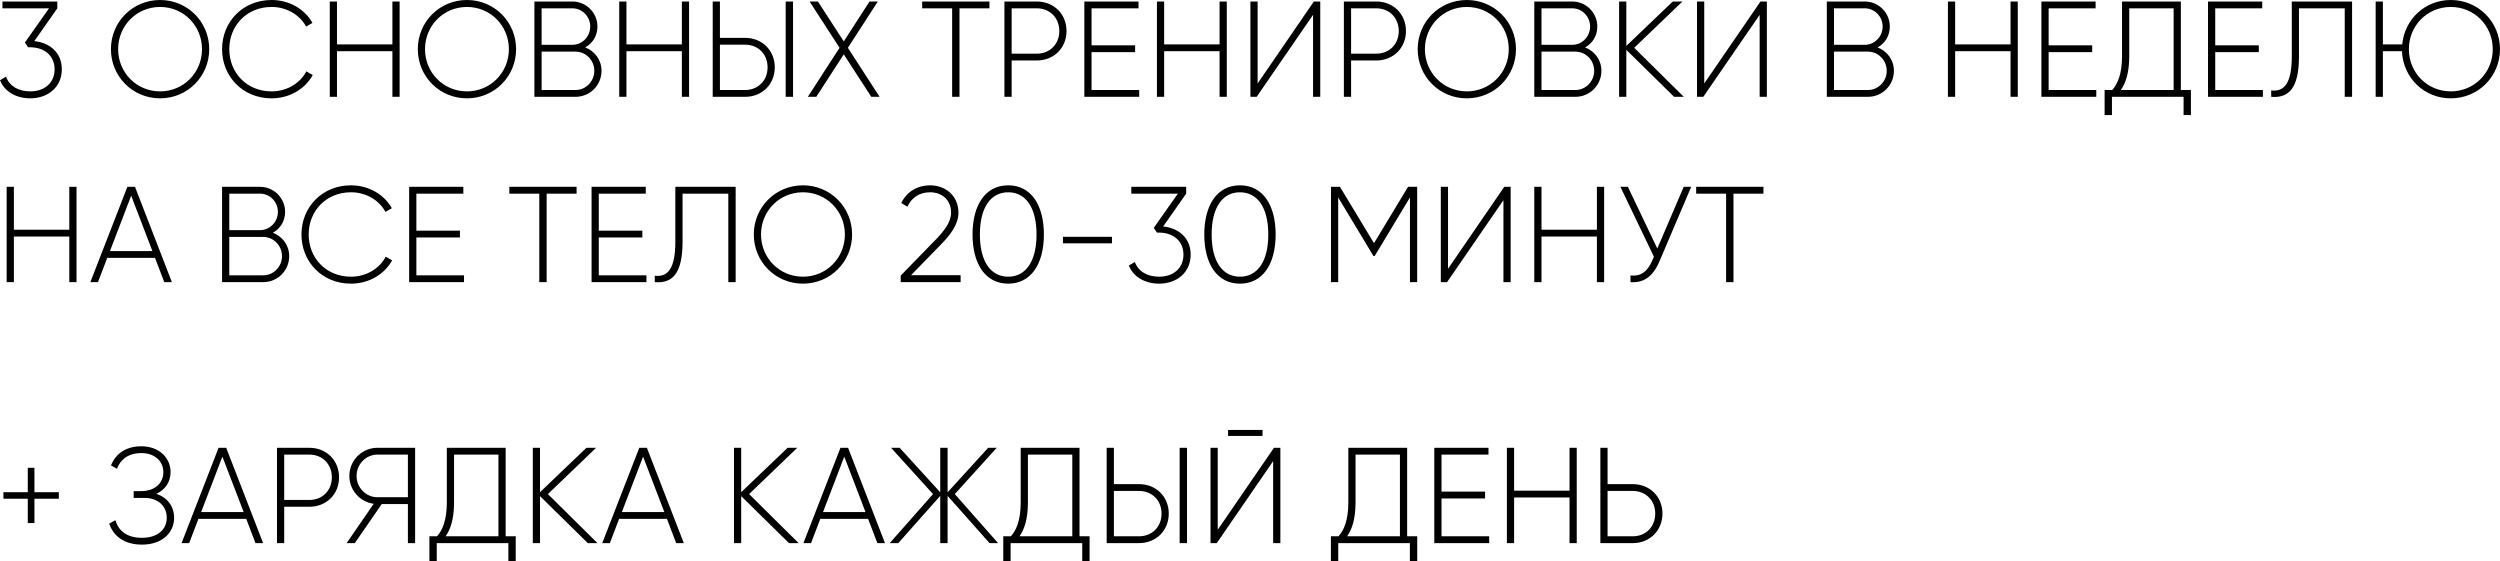 <?xml version="1.0" encoding="UTF-8"?> <svg xmlns="http://www.w3.org/2000/svg" viewBox="0 0 661.016 148.42" fill="none"><path d="M9.072 10.88C13.104 11.27 16.344 13.86 16.344 18.33C16.344 23.19 12.492 26 8.028 26C4.356 26 1.224 24.3 0 21.21L1.584 20.27C2.52 22.79 4.86 24.16 8.028 24.16C11.7 24.16 14.436 21.96 14.436 18.33C14.436 14.69 11.7 12.5 7.956 12.5V12.46L7.92 12.5H7.416L6.588 11.24L12.96 2.2H0.648V0.4H15.156V2.2L9.072 10.88ZM42.324 26C35.052 26 29.328 20.2 29.328 13C29.328 5.8 35.052 0 42.324 0C49.596 0 55.32 5.8 55.32 13C55.32 20.2 49.596 26 42.324 26ZM42.324 24.16C48.552 24.16 53.412 19.19 53.412 13C53.412 6.81 48.552 1.84 42.324 1.84C36.096 1.84 31.236 6.81 31.236 13C31.236 19.19 36.096 24.16 42.324 24.16ZM71.823 26C64.155 26 58.719 20.2 58.719 13C58.719 5.8 64.155 0 71.823 0C76.467 0 80.535 2.38 82.623 6.05L80.931 7.02C79.275 3.93 75.783 1.84 71.823 1.84C65.199 1.84 60.627 6.81 60.627 13C60.627 19.19 65.199 24.16 71.823 24.16C75.819 24.16 79.347 22.04 81.003 18.87L82.695 19.84C80.643 23.55 76.539 26 71.823 26ZM103.754 0.4H105.662V25.6H103.754V13.54H89.102V25.6H87.194V0.4H89.102V11.74H103.754V0.4ZM123.465 26C116.193 26 110.469 20.2 110.469 13C110.469 5.8 116.193 0 123.465 0C130.737 0 136.461 5.8 136.461 13C136.461 20.2 130.737 26 123.465 26ZM123.465 24.16C129.693 24.16 134.553 19.19 134.553 13C134.553 6.81 129.693 1.84 123.465 1.84C117.237 1.84 112.377 6.81 112.377 13C112.377 19.19 117.237 24.16 123.465 24.16ZM154.727 12.53C157.247 13.5 159.047 15.84 159.047 18.72C159.047 22.54 155.987 25.6 152.171 25.6H141.299V0.4H151.343C155.015 0.4 157.967 3.39 157.967 7.02C157.967 9.47 156.671 11.49 154.727 12.53ZM151.343 2.2H143.207V11.85H151.343C153.935 11.85 156.059 9.69 156.059 7.02C156.059 4.36 153.935 2.2 151.343 2.2ZM152.171 23.8C154.907 23.8 157.139 21.53 157.139 18.72C157.139 15.92 154.907 13.65 152.171 13.65H143.207V23.8H152.171ZM180.289 0.4H182.197V25.6H180.289V13.54H165.637V25.6H163.729V0.4H165.637V11.74H180.289V0.4ZM188.444 25.6V0.4H190.352V10.01H197.012C201.548 10.01 204.86 13.36 204.86 17.79C204.86 22.25 201.548 25.6 197.012 25.6H188.444ZM207.74 25.6V0.4H209.684V25.6H207.74ZM190.352 23.8H197.012C200.468 23.8 202.952 21.28 202.952 17.79C202.952 14.33 200.468 11.81 197.012 11.81H190.352V23.8ZM232.569 25.6H230.373L223.101 14.37L215.829 25.6H213.597L221.985 12.64L214.065 0.4H216.261L223.101 10.95L229.905 0.4H232.101L224.181 12.64L232.569 25.6ZM261.615 0.4V2.2H253.695V25.6H251.751V2.2H243.831V0.4H261.615ZM274.145 0.4C278.681 0.4 281.993 3.75 281.993 8.21C281.993 12.64 278.681 15.99 274.145 15.99H267.485V25.6H265.576V0.4H274.145ZM274.145 14.19C277.602 14.19 280.086 11.67 280.086 8.21C280.086 4.72 277.602 2.2 274.145 2.2H267.485V14.19H274.145ZM288.613 23.8H301.213V25.6H286.706V0.4H301.033V2.2H288.613V11.99H300.134V13.79H288.613V23.8ZM322.461 0.4H324.37V25.6H322.461V13.54H307.808V25.6H305.902V0.4H307.808V11.74H322.461V0.4ZM347.177 25.6V3.93L332.272 25.6H330.615V0.4H332.525V22.07L347.392 0.4H349.084V25.6H347.177ZM363.898 0.4C368.434 0.4 371.746 3.75 371.746 8.21C371.746 12.64 368.434 15.99 363.898 15.99H357.238V25.6H355.329V0.4H363.898ZM363.898 14.19C367.355 14.19 369.839 11.67 369.839 8.21C369.839 4.72 367.355 2.2 363.898 2.2H357.238V14.19H363.898ZM387.84 26C380.568 26 374.845 20.2 374.845 13C374.845 5.8 380.568 0 387.84 0C395.112 0 400.835 5.8 400.835 13C400.835 20.2 395.112 26 387.84 26ZM387.84 24.16C394.068 24.16 398.929 19.19 398.929 13C398.929 6.81 394.068 1.84 387.84 1.84C381.612 1.84 376.751 6.81 376.751 13C376.751 19.19 381.612 24.16 387.84 24.16ZM419.101 12.53C421.623 13.5 423.422 15.84 423.422 18.72C423.422 22.54 420.361 25.6 416.545 25.6H405.674V0.4H415.718C419.389 0.4 422.343 3.39 422.343 7.02C422.343 9.47 421.046 11.49 419.101 12.53ZM415.718 2.2H407.583V11.85H415.718C418.309 11.85 420.433 9.69 420.433 7.02C420.433 4.36 418.309 2.2 415.718 2.2ZM416.545 23.8C419.281 23.8 421.513 21.53 421.513 18.72C421.513 15.92 419.281 13.65 416.545 13.65H407.583V23.8H416.545ZM445.205 25.6H442.648L430.013 13.18V25.6H428.103V0.4H430.013V12.14L442.288 0.4H444.845L432.099 12.64L445.205 25.6ZM465.263 25.6V3.93L450.363 25.6H448.701V0.4H450.613V22.07L465.482 0.4H467.172V25.6H465.263ZM496.441 12.53C498.963 13.5 500.762 15.84 500.762 18.72C500.762 22.54 497.701 25.6 493.892 25.6H483.021V0.4H493.063C496.731 0.4 499.683 3.39 499.683 7.02C499.683 9.47 498.393 11.49 496.441 12.53ZM493.063 2.2H484.923V11.85H493.063C495.652 11.85 497.781 9.69 497.781 7.02C497.781 4.36 495.652 2.2 493.063 2.2ZM493.892 23.8C496.621 23.8 498.863 21.53 498.863 18.72C498.863 15.92 496.621 13.65 493.892 13.65H484.923V23.8H493.892ZM531.602 0.4H533.511V25.6H531.602V13.54H516.952V25.6H515.042V0.4H516.952V11.74H531.602V0.4ZM541.673 23.8H554.271V25.6H539.761V0.4H554.091V2.2H541.673V11.99H553.191V13.79H541.673V23.8ZM576.633 23.8H579.292V30.42H577.353V25.6H558.412V30.42H556.473V23.8H558.492C559.891 22.22 561.081 19.66 561.081 14.76V0.4H576.633V23.8ZM562.993 14.8C562.993 19.41 561.983 22.07 560.751 23.8H574.721V2.2H562.993V14.8ZM585.722 23.8H598.323V25.6H583.813V0.4H598.143V2.2H585.722V11.99H597.243V13.79H585.722V23.8ZM600.522 25.6V23.91C603.831 24.3 605.963 22.25 605.963 14.91V0.4H621.902V25.6H619.963V2.2H607.862V14.94C607.862 23.33 605.163 26 600.522 25.6ZM648.013 0C655.283 0 661.013 5.8 661.013 13C661.013 20.2 655.283 26 648.013 26C640.883 26 635.382 20.49 635.092 13.54H630.052V25.6H628.142V0.4H630.052V11.74H635.162C635.772 5.15 641.143 0 648.013 0ZM648.013 24.16C654.243 24.16 659.101 19.19 659.101 13C659.101 6.81 654.243 1.84 648.013 1.84C641.752 1.84 636.922 6.81 636.922 13C636.922 19.19 641.752 24.16 648.013 24.16ZM18.324 49.4H20.232V74.6H18.324V62.54H3.672V74.6H1.764V49.4H3.672V60.74H18.324V49.4ZM43.435 74.6L40.987 68.19H28.351L25.903 74.6H23.887L33.679 49.4H35.695L45.451 74.6H43.435ZM29.071 66.39H40.303L34.687 51.74L29.071 66.39ZM72.145 61.53C74.665 62.5 76.465 64.84 76.465 67.72C76.465 71.54 73.405 74.6 69.589 74.6H58.717V49.4H68.761C72.433 49.4 75.385 52.39 75.385 56.02C75.385 58.47 74.089 60.49 72.145 61.53ZM68.761 51.2H60.625V60.85H68.761C71.353 60.85 73.477 58.69 73.477 56.02C73.477 53.36 71.353 51.2 68.761 51.2ZM69.589 72.8C72.325 72.8 74.557 70.53 74.557 67.72C74.557 64.92 72.325 62.65 69.589 62.65H60.625V72.8H69.589ZM92.811 75C85.143 75 79.707 69.2 79.707 62C79.707 54.8 85.143 49 92.811 49C97.455 49 101.523 51.38 103.611 55.05L101.919 56.02C100.263 52.93 96.771 50.84 92.811 50.84C86.187 50.84 81.615 55.81 81.615 62C81.615 68.19 86.187 73.16 92.811 73.16C96.807 73.16 100.335 71.04 101.991 67.87L103.683 68.84C101.631 72.55 97.527 75 92.811 75ZM110.09 72.8H122.69V74.6H108.182V49.4H122.51V51.2H110.09V60.99H121.61V62.79H110.09V72.8ZM152.455 49.4V51.2H144.535V74.6H142.591V51.2H134.671V49.4H152.455ZM158.324 72.8H170.924V74.6H156.416V49.4H170.744V51.2H158.324V60.99H169.844V62.79H158.324V72.8ZM173.128 74.6V72.91C176.44 73.3 178.564 71.25 178.564 63.91V49.4H194.512V74.6H192.568V51.2H180.472V63.94C180.472 72.33 177.772 75 173.128 74.6ZM212.304 75C205.032 75 199.308 69.2 199.308 62C199.308 54.8 205.032 49 212.304 49C219.576 49 225.3 54.8 225.3 62C225.3 69.2 219.576 75 212.304 75ZM212.304 73.16C218.532 73.16 223.392 68.19 223.392 62C223.392 55.81 218.532 50.84 212.304 50.84C206.076 50.84 201.216 55.81 201.216 62C201.216 68.19 206.076 73.16 212.304 73.16ZM238.153 74.6V72.87L247.405 63.37C249.601 61.1 251.473 58.72 251.473 56.24C251.473 52.78 248.989 50.84 245.929 50.84C243.193 50.84 241.105 52.14 239.917 54.66L238.297 53.68C239.809 50.59 242.653 49 245.929 49C249.781 49 253.418 51.56 253.418 56.24C253.418 59.37 251.256 62.14 248.701 64.74L240.889 72.76H253.992V74.6H238.153ZM266.578 75C260.53 75 257.144 69.78 257.144 62C257.144 54.22 260.53 49 266.578 49C272.626 49 276.01 54.22 276.01 62C276.01 69.78 272.626 75 266.578 75ZM266.578 73.16C271.256 73.16 274.065 69.06 274.065 62C274.065 54.94 271.256 50.84 266.578 50.84C261.897 50.84 259.088 54.94 259.088 62C259.088 69.06 261.897 73.16 266.578 73.16ZM281.045 64.34V62.61H294.006V64.34H281.045ZM307.548 59.88C311.582 60.27 314.821 62.86 314.821 67.33C314.821 72.19 310.97 75 306.504 75C302.833 75 299.701 73.3 298.477 70.21L300.061 69.27C300.998 71.79 303.337 73.16 306.504 73.16C310.178 73.16 312.914 70.96 312.914 67.33C312.914 63.69 310.178 61.5 306.434 61.5V61.46L306.396 61.5H305.894L305.064 60.24L311.437 51.2H299.124V49.4H313.634V51.2L307.548 59.88ZM327.856 75C321.806 75 318.422 69.78 318.422 62C318.422 54.22 321.806 49 327.856 49C333.904 49 337.288 54.22 337.288 62C337.288 69.78 333.904 75 327.856 75ZM327.856 73.16C332.535 73.16 335.344 69.06 335.344 62C335.344 54.94 332.535 50.84 327.856 50.84C323.175 50.84 320.366 54.94 320.366 62C320.366 69.06 323.175 73.16 327.856 73.16ZM374.707 49.4V74.6H372.8V52.21L363.476 67.69H363.151L353.827 52.21V74.6H351.92V49.4H354.297L363.296 64.3L372.295 49.4H374.707ZM397.519 74.6V52.93L382.614 74.6H380.96V49.4H382.867V71.07L397.734 49.4H399.426V74.6H397.519ZM422.233 49.4H424.142V74.6H422.233V62.54H407.583V74.6H405.674V49.4H407.583V60.74H422.233V49.4ZM445.185 49.4H447.164L438.777 69.09C437.013 73.23 434.528 74.85 431.11 74.6V72.84C433.809 73.12 435.573 71.9 436.87 68.88L437.3 67.87L428.446 49.4H430.425L438.202 65.71L445.185 49.4ZM466.262 49.4V51.2H458.342V74.6H456.393V51.2H448.476V49.4H466.262ZM15.552 130.14V131.86H9.108V138.31H7.344V131.86H0.9V130.14H7.344V123.69H9.108V130.14H15.552ZM41.357 130.57C44.309 131.58 46.037 133.92 46.037 136.9C46.037 140.94 42.797 144 37.541 144C32.573 144 29.909 141.51 28.865 138.45L30.521 137.55C31.205 140.04 33.221 142.2 37.541 142.2C41.717 142.2 44.093 139.96 44.093 136.9C44.093 133.95 41.933 131.65 38.189 131.65H35.345V129.85H37.361C40.997 129.85 43.193 127.69 43.193 124.84C43.193 121.96 40.925 119.8 37.397 119.8C33.725 119.8 31.817 121.64 30.917 123.94L29.333 123.04C30.521 120.2 33.005 118 37.397 118C42.005 118 45.101 120.99 45.101 124.84C45.101 127.4 43.697 129.49 41.357 130.57ZM67.552 143.6L65.104 137.19H52.468L50.02 143.6H48.004L57.796 118.4H59.812L69.568 143.6H67.552ZM53.188 135.39H64.42L58.804 120.74L53.188 135.39ZM81.805 118.4C86.341 118.4 89.653 121.75 89.653 126.21C89.653 130.64 86.341 133.99 81.805 133.99H75.145V143.6H73.237V118.4H81.805ZM81.805 132.19C85.261 132.19 87.745 129.67 87.745 126.21C87.745 122.72 85.261 120.2 81.805 120.2H75.145V132.19H81.805ZM109.76 118.4V143.6H107.852V133.27H100.94L93.812 143.6H91.652L98.816 133.2C95.18 132.73 92.372 129.6 92.372 125.85C92.372 121.75 95.684 118.4 99.788 118.4H109.76ZM99.788 131.47H107.852V120.2H99.788C96.764 120.2 94.28 122.72 94.28 125.85C94.28 128.95 96.764 131.47 99.788 131.47ZM133.698 141.8H136.362V148.42H134.418V143.6H115.482V148.42H113.538V141.8H115.554C116.958 140.22 118.146 137.66 118.146 132.76V118.4H133.698V141.8ZM120.054 132.8C120.054 137.41 119.046 140.07 117.822 141.8H131.79V120.2H120.054V132.8ZM157.977 143.6H155.421L142.785 131.18V143.6H140.877V118.4H142.785V130.14L155.061 118.4H157.617L144.873 130.64L157.977 143.6ZM178.786 143.6L176.338 137.19H163.702L161.254 143.6H159.238L169.03 118.4H171.046L180.802 143.6H178.786ZM164.422 135.39H175.654L170.038 120.74L164.422 135.39ZM211.169 143.6H208.613L195.977 131.18V143.6H194.069V118.4H195.977V130.14L208.253 118.4H210.809L198.065 130.64L211.169 143.6ZM231.978 143.6L229.53 137.19H216.894L214.446 143.6H212.43L222.222 118.4H224.238L233.994 143.6H231.978ZM217.614 135.39H228.846L223.23 120.74L217.614 135.39ZM263.906 143.6H261.637L250.551 131.11V143.6H248.606V131.11L237.518 143.6H235.25L246.698 130.64L235.61 118.4H237.878L248.606 130.17V118.4H250.551V130.17L261.277 118.4H263.547L252.458 130.64L263.906 143.6ZM285.431 141.8H288.095V148.42H286.151V143.6H267.215V148.42H265.271V141.8H267.288C268.692 140.22 269.879 137.66 269.879 132.76V118.4H285.431V141.8ZM271.789 132.8C271.789 137.41 270.779 140.07 269.557 141.8H283.524V120.2H271.789V132.8ZM292.611 143.6V118.4H294.521V128.01H301.181C305.717 128.01 309.028 131.36 309.028 135.79C309.028 140.25 305.717 143.6 301.181 143.6H292.611ZM311.907 143.6V118.4H313.851V143.6H311.907ZM294.521 141.8H301.181C304.637 141.8 307.121 139.28 307.121 135.79C307.121 132.33 304.637 129.81 301.181 129.81H294.521V141.8ZM324.712 115.27V113.68H333.822V115.27H324.712ZM336.628 143.6V121.93L321.726 143.6H320.069V118.4H321.976V140.07L336.846 118.4H338.537V143.6H336.628ZM372.058 141.8H374.722V148.42H372.778V143.6H353.842V148.42H351.898V141.8H353.912C355.317 140.22 356.506 137.66 356.506 132.76V118.4H372.058V141.8ZM358.413 132.8C358.413 137.41 357.406 140.07 356.181 141.8H370.149V120.2H358.413V132.8ZM381.145 141.8H393.745V143.6H379.238V118.4H393.565V120.2H381.145V129.99H392.666V131.79H381.145V141.8ZM414.993 118.4H416.9V143.6H414.993V131.54H400.341V143.6H398.431V118.4H400.341V129.74H414.993V118.4ZM431.714 128.01C436.25 128.01 439.564 131.36 439.564 135.79C439.564 140.25 436.25 143.6 431.714 143.6H423.147V118.4H425.054V128.01H431.714ZM431.714 141.8C435.171 141.8 437.655 139.28 437.655 135.79C437.655 132.33 435.171 129.81 431.714 129.81H425.054V141.8H431.714Z" fill="black"></path></svg> 